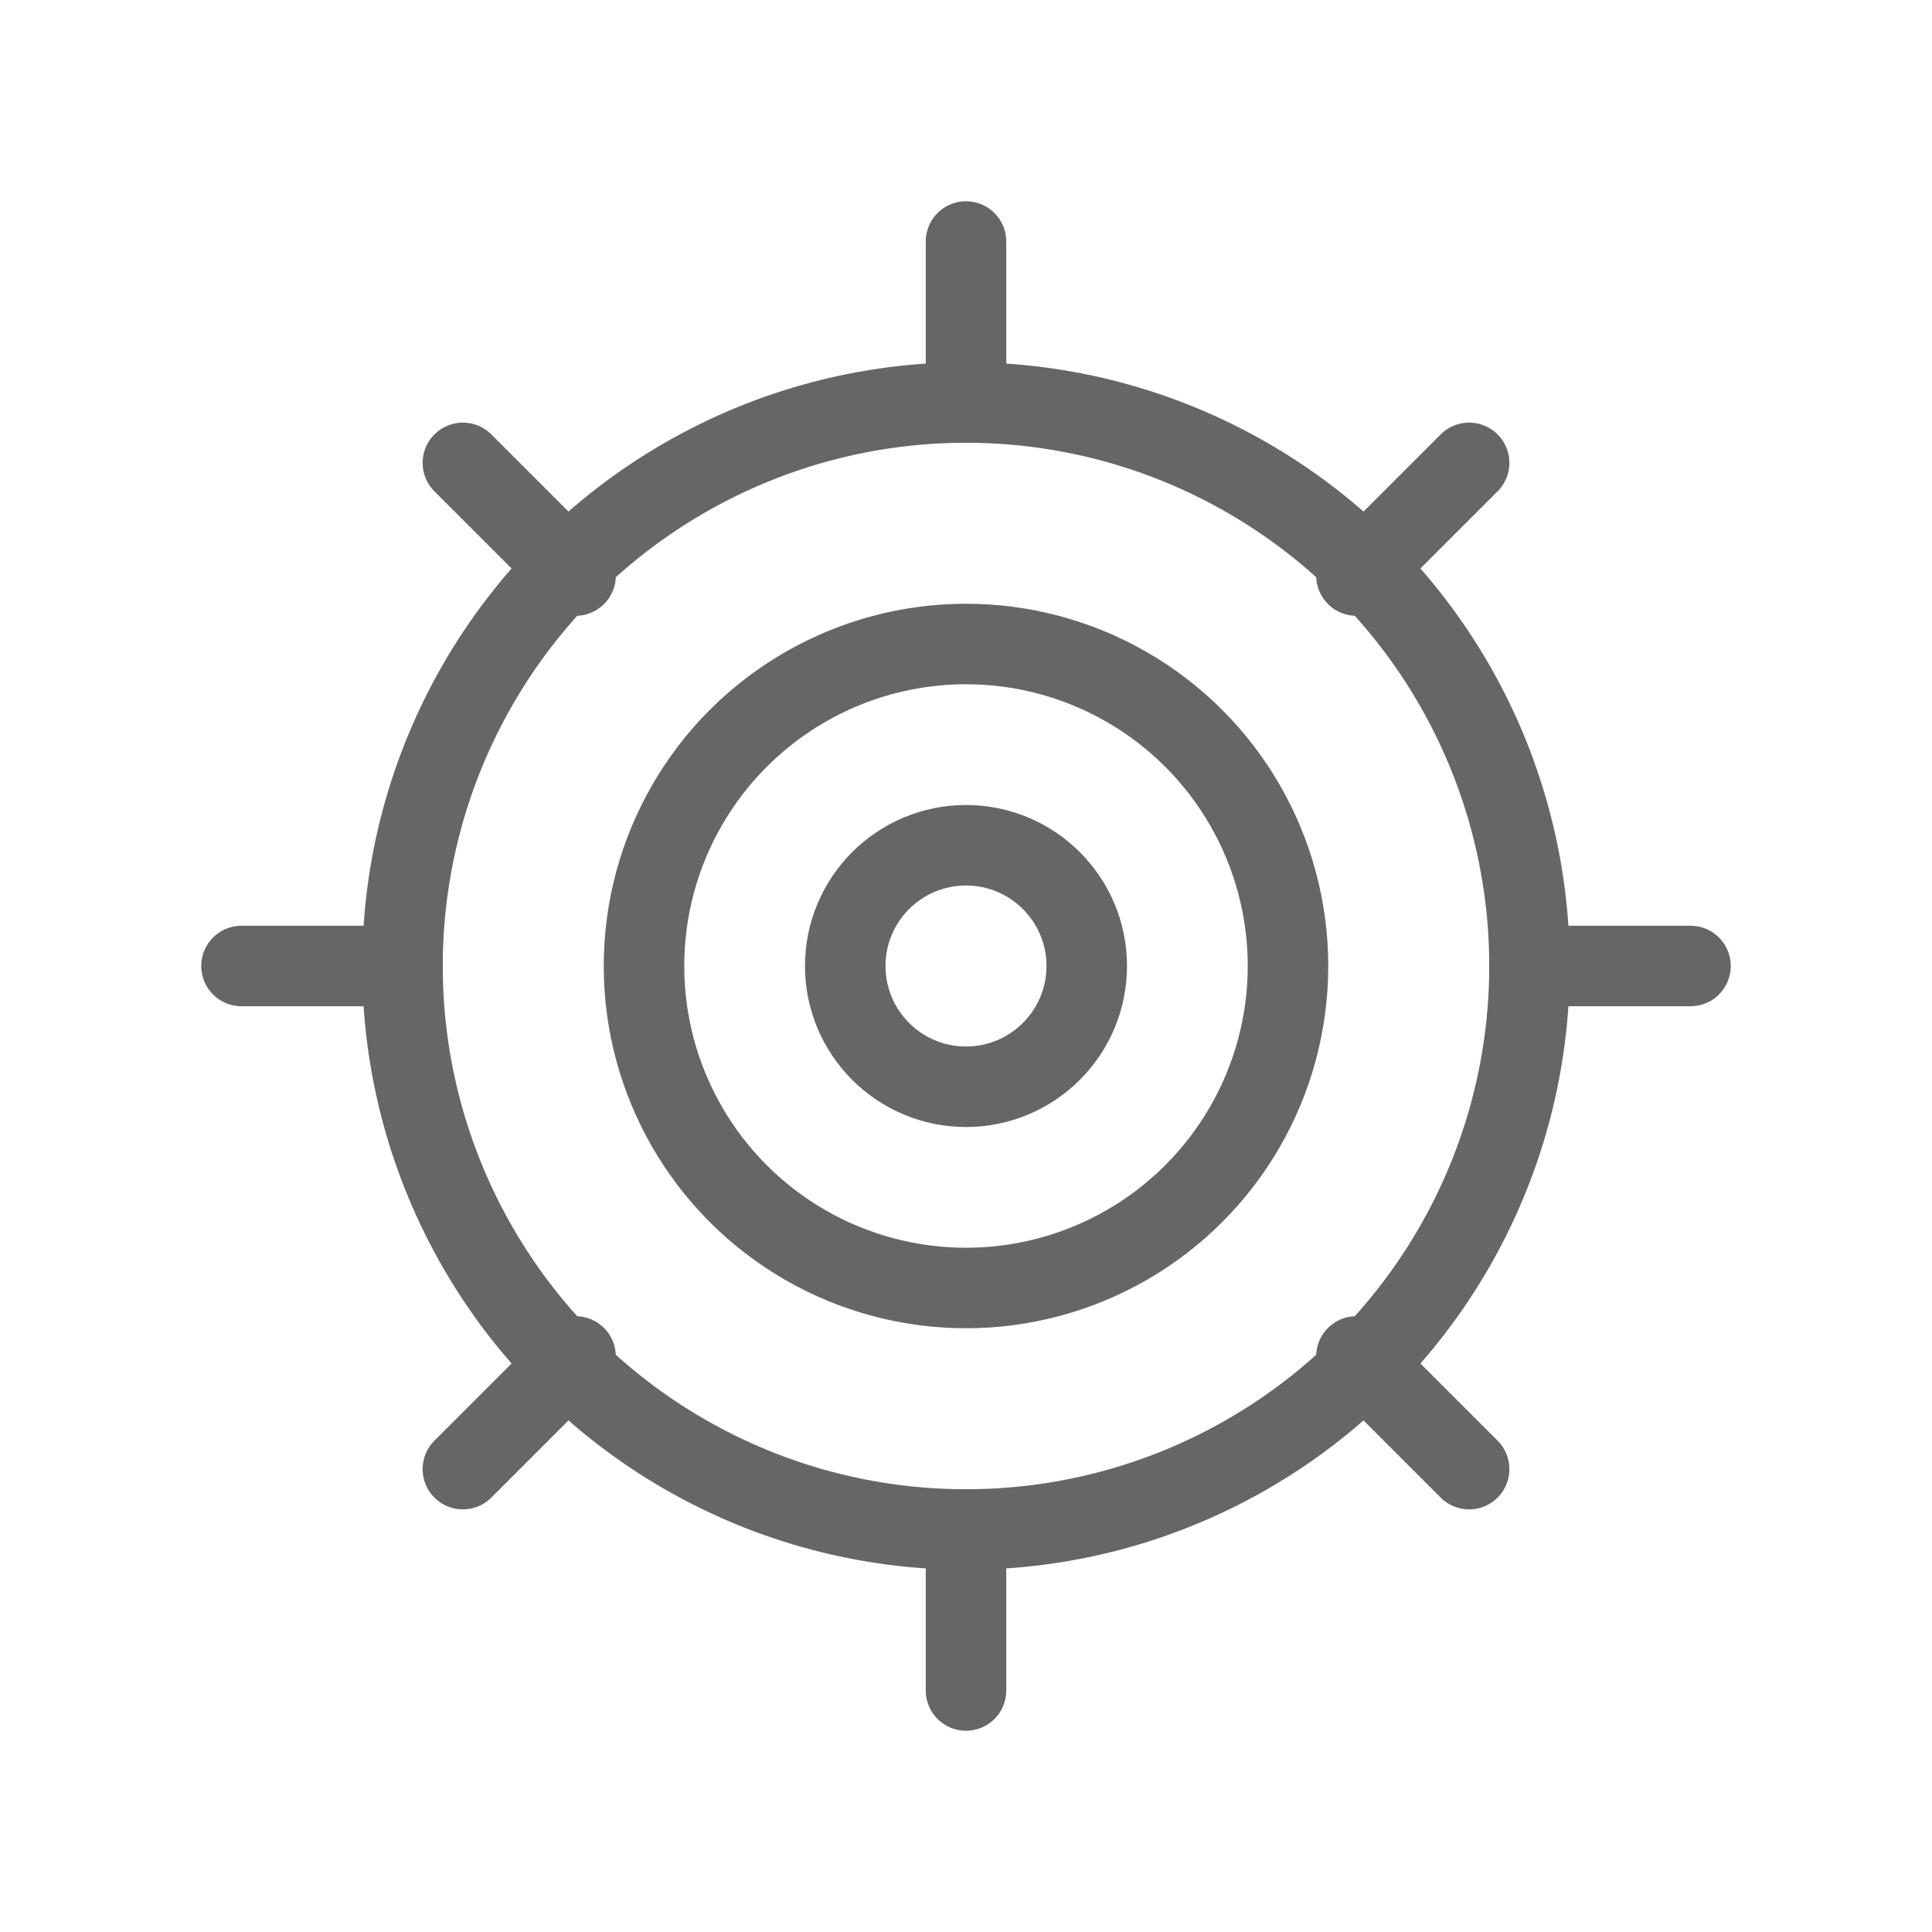 <svg viewBox="0 0 48 48" xmlns="http://www.w3.org/2000/svg">
  <g fill="none" stroke="#666" stroke-width="2" stroke-linecap="round" stroke-linejoin="round">
    <circle cx="24" cy="24" r="14"/>
    <circle cx="24" cy="24" r="8"/>
    <circle cx="24" cy="24" r="3"/>
    <line x1="24" y1="6" x2="24" y2="10"/>
    <line x1="24" y1="38" x2="24" y2="42"/>
    <line x1="42" y1="24" x2="38" y2="24"/>
    <line x1="10" y1="24" x2="6" y2="24"/>
    <line x1="36.5" y1="11.5" x2="33.7" y2="14.3"/>
    <line x1="14.3" y1="33.7" x2="11.5" y2="36.5"/>
    <line x1="36.5" y1="36.5" x2="33.7" y2="33.7"/>
    <line x1="14.3" y1="14.3" x2="11.5" y2="11.5"/>
  </g>
</svg>